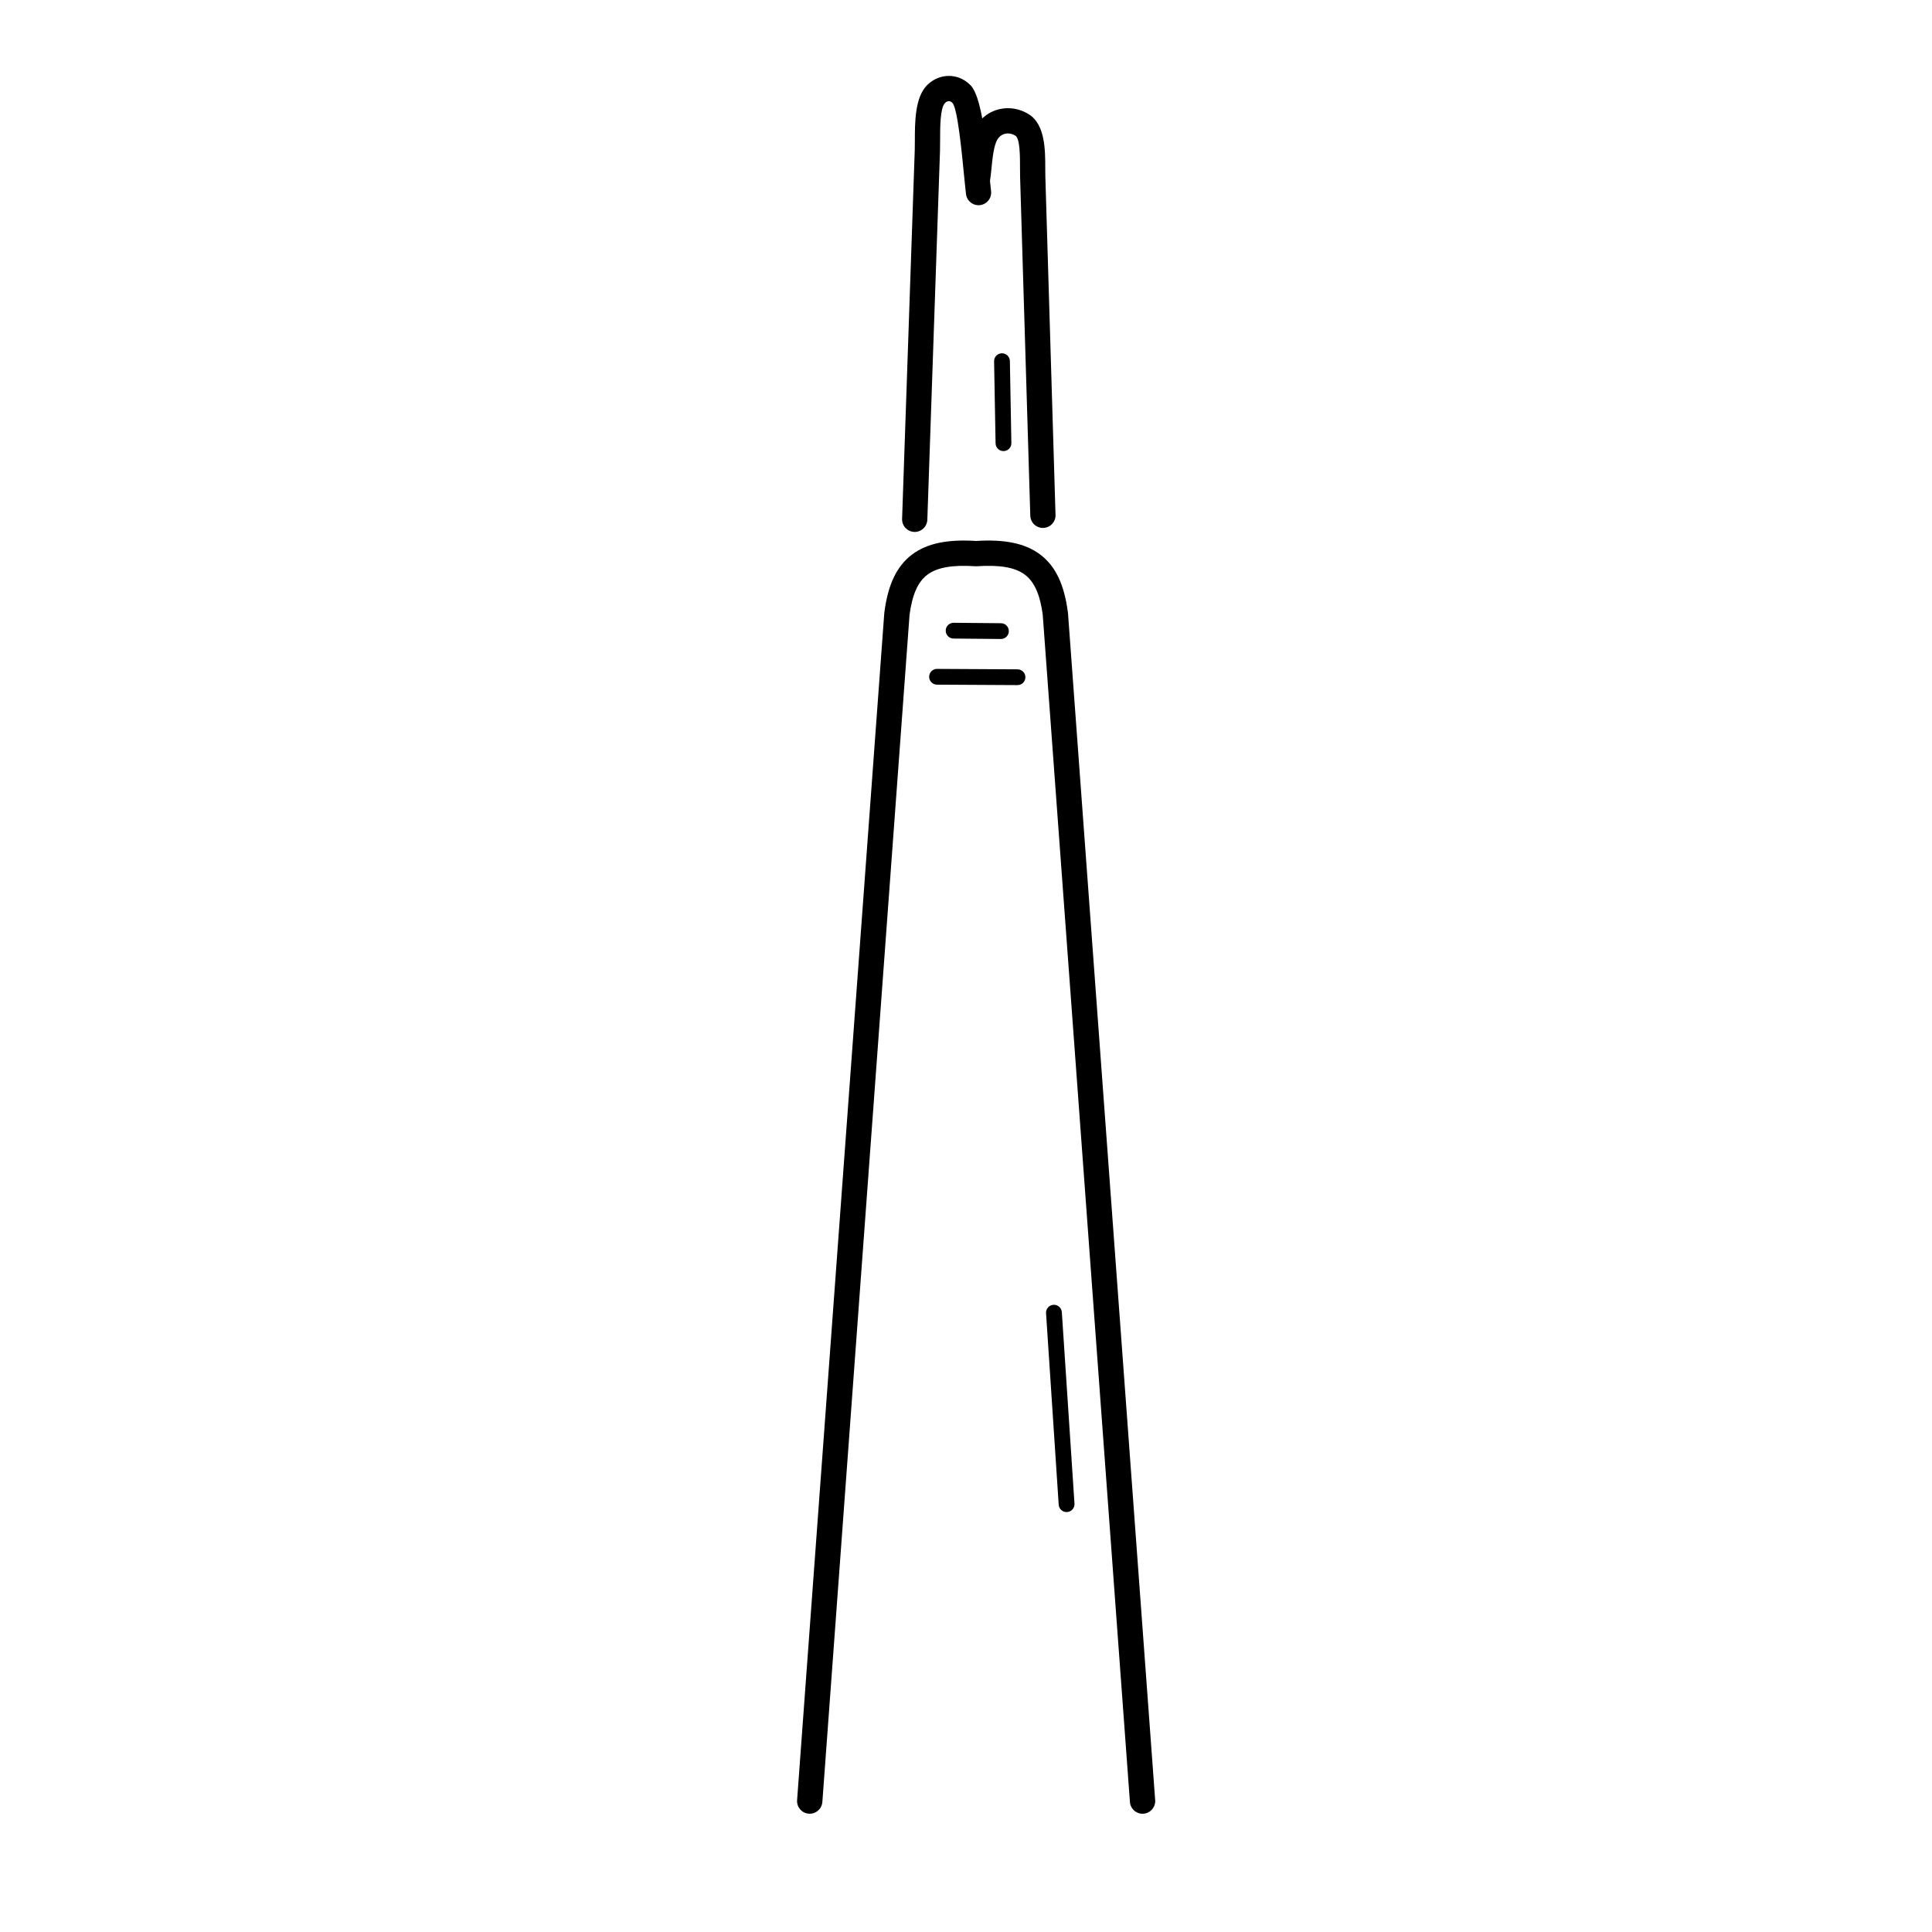 <?xml version="1.0" encoding="UTF-8"?>
<!-- Uploaded to: ICON Repo, www.svgrepo.com, Generator: ICON Repo Mixer Tools -->
<svg fill="#000000" width="800px" height="800px" version="1.1" viewBox="144 144 512 512" xmlns="http://www.w3.org/2000/svg">
 <path d="m361.93 621.54c-0.129 1.848-1.734 3.238-3.582 3.109-1.848-0.129-3.238-1.734-3.109-3.582l23.105-314.59c0.012-0.148 0.031-0.297 0.059-0.438 0.957-7.141 3.223-12.008 7.305-15.082 4.019-3.027 9.508-4.062 16.977-3.598 7.469-0.465 12.957 0.57 16.977 3.598 4.133 3.113 6.402 8.055 7.34 15.336 0.008 0.062 0.016 0.121 0.02 0.184h0.008l23.105 314.59c0.129 1.848-1.262 3.453-3.109 3.582-1.848 0.129-3.453-1.262-3.582-3.109l-23.105-314.59h0.004c-0.703-5.277-2.168-8.719-4.719-10.641-2.648-1.996-6.769-2.637-12.691-2.25-0.148 0.012-0.301 0.012-0.453 0.004-5.938-0.391-10.07 0.25-12.723 2.246-2.543 1.918-4.008 5.348-4.715 10.609l-23.105 314.62zm51.73-300.16c1.156 0.004 2.086 0.945 2.082 2.098-0.004 1.156-0.945 2.086-2.098 2.082l-21.328-0.117c-1.156-0.004-2.086-0.945-2.082-2.098 0.004-1.156 0.945-2.086 2.098-2.082zm-4.383-12.219c1.156 0.008 2.082 0.953 2.074 2.106-0.008 1.156-0.953 2.082-2.106 2.074l-12.547-0.117c-1.156-0.008-2.082-0.953-2.074-2.106 0.008-1.156 0.953-2.082 2.106-2.074zm11.938 182.85c-0.074-1.156 0.805-2.148 1.961-2.223 1.156-0.074 2.148 0.805 2.223 1.961l3.352 50.738c0.074 1.156-0.805 2.148-1.961 2.223s-2.148-0.805-2.223-1.961zm-13.77-252.26c-0.02-1.156 0.902-2.106 2.059-2.125s2.106 0.902 2.125 2.059l0.395 21.734c0.02 1.156-0.902 2.106-2.059 2.125s-2.106-0.902-2.125-2.059zm16.285 40.715c0.051 1.848-1.406 3.387-3.254 3.438-1.848 0.051-3.387-1.406-3.438-3.254l-2.699-89.762c-0.02-0.617-0.02-1.375-0.02-2.195 0-3.32 0.004-7.977-1.227-8.73-0.879-0.539-1.82-0.707-2.656-0.531-0.805 0.168-1.539 0.656-2.047 1.43-1.016 1.559-1.352 4.926-1.645 7.852-0.113 1.133-0.223 2.207-0.383 3.262 0.109 1.105 0.207 2.023 0.285 2.641 0.23 1.832-1.066 3.508-2.898 3.738-1.832 0.23-3.508-1.066-3.738-2.898-0.141-1.094-0.293-2.652-0.477-4.519-0.668-6.863-1.777-18.203-3.113-19.648-0.039-0.043-0.07-0.074-0.086-0.09-0.281-0.27-0.594-0.398-0.887-0.395-0.305 0.004-0.637 0.145-0.938 0.426-0.043 0.039-0.078 0.07-0.094 0.094-1.27 1.328-1.273 6.312-1.277 9.973 0 1.008 0 1.934-0.027 2.668l-3.356 97.758c-0.059 1.848-1.602 3.297-3.449 3.242-1.848-0.059-3.297-1.602-3.242-3.449l3.356-97.758c0.027-0.742 0.027-1.566 0.027-2.461 0.004-4.805 0.012-11.344 3.113-14.594 0.137-0.145 0.266-0.27 0.383-0.379 1.562-1.445 3.504-2.195 5.477-2.207 1.98-0.012 3.945 0.719 5.531 2.234 0.141 0.133 0.266 0.258 0.375 0.379 1.285 1.387 2.246 4.711 2.981 8.648 1.352-1.285 3-2.129 4.762-2.496 2.481-0.52 5.16-0.094 7.539 1.371 4.406 2.707 4.402 9.562 4.398 14.449 0 0.727 0 1.395 0.02 2.012l2.699 89.762z"/>
</svg>
